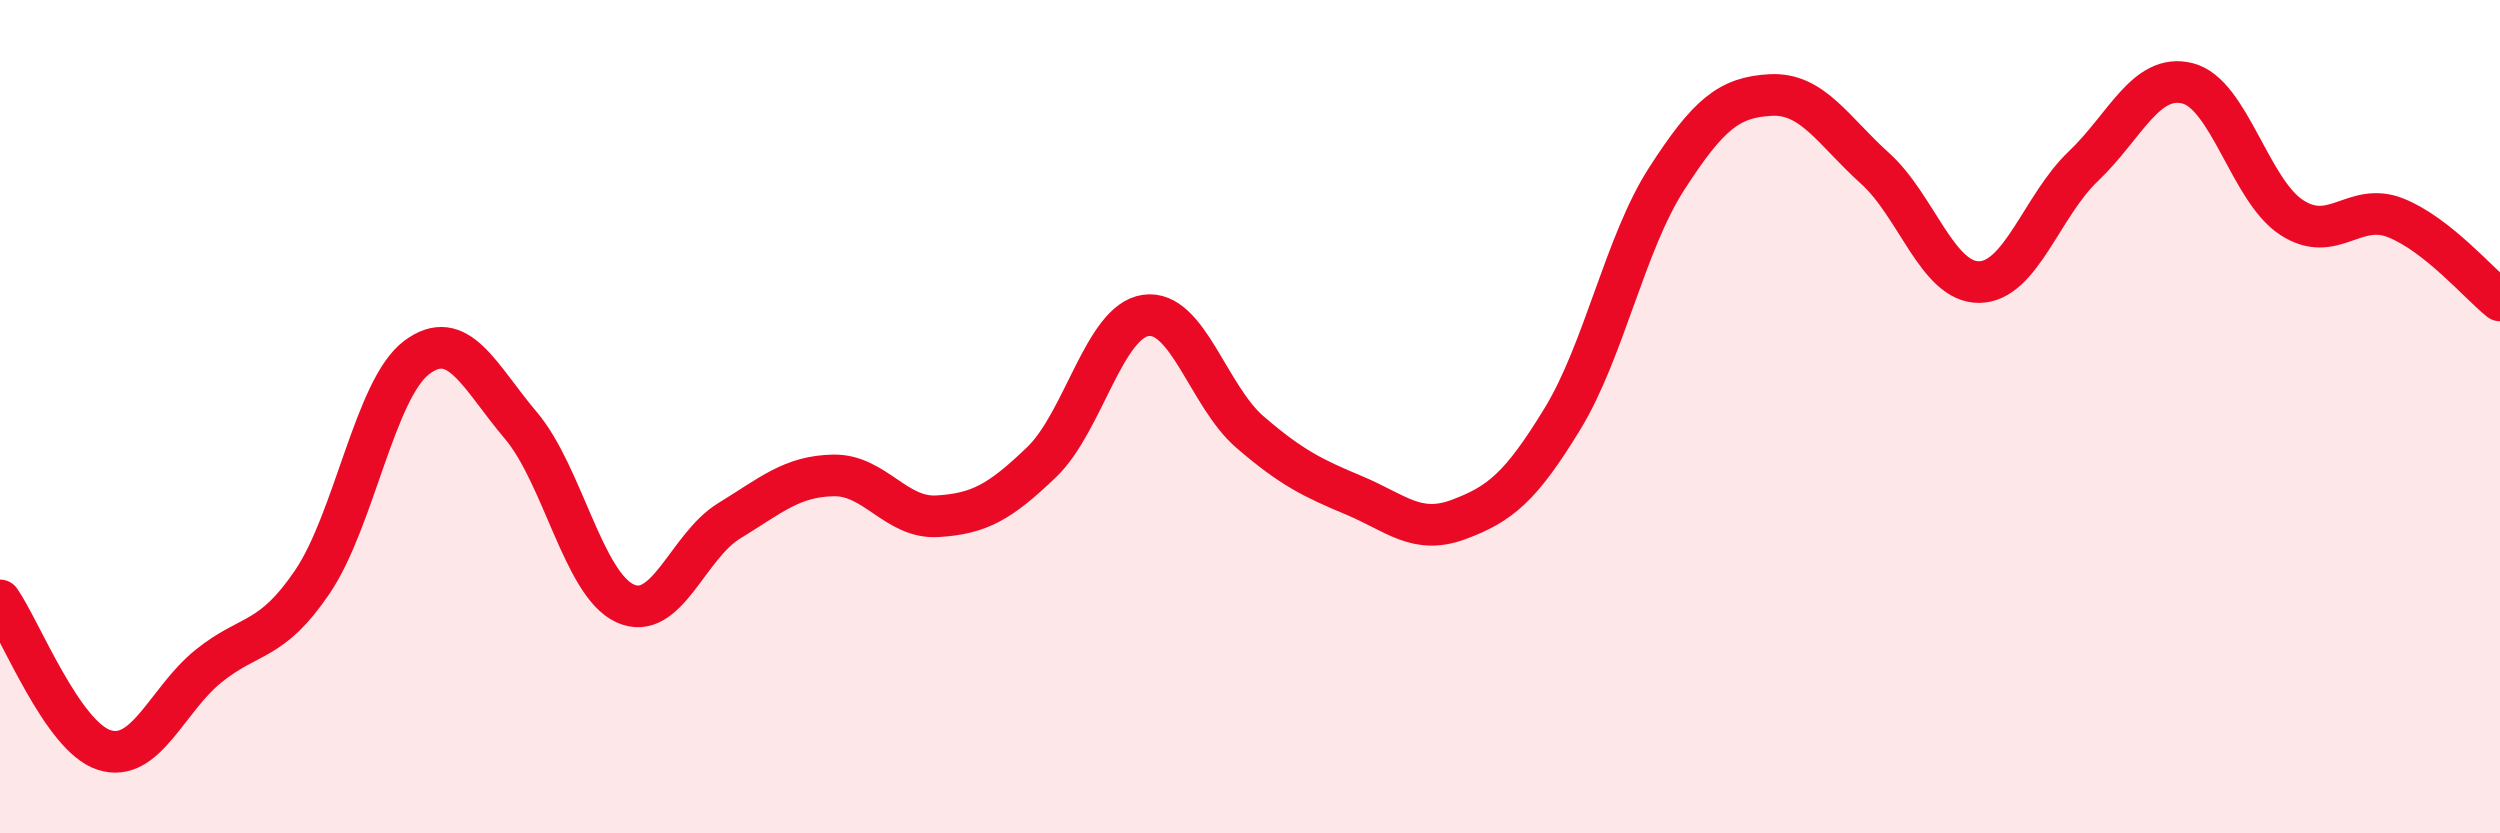 
    <svg width="60" height="20" viewBox="0 0 60 20" xmlns="http://www.w3.org/2000/svg">
      <path
        d="M 0,14.41 C 0.5,15.13 1.5,17.68 2.5,18 C 3.5,18.32 4,16.8 5,15.99 C 6,15.18 6.5,15.44 7.5,13.96 C 8.5,12.48 9,9.33 10,8.58 C 11,7.83 11.5,9.03 12.5,10.21 C 13.5,11.39 14,14.02 15,14.48 C 16,14.94 16.5,13.11 17.5,12.5 C 18.5,11.89 19,11.43 20,11.41 C 21,11.39 21.5,12.45 22.5,12.39 C 23.5,12.33 24,12.05 25,11.09 C 26,10.13 26.5,7.71 27.5,7.57 C 28.5,7.43 29,9.51 30,10.37 C 31,11.23 31.5,11.47 32.5,11.89 C 33.5,12.31 34,12.84 35,12.47 C 36,12.1 36.5,11.69 37.5,10.05 C 38.5,8.41 39,5.84 40,4.29 C 41,2.74 41.5,2.33 42.5,2.28 C 43.5,2.23 44,3.14 45,4.04 C 46,4.94 46.5,6.78 47.5,6.77 C 48.5,6.76 49,4.94 50,3.99 C 51,3.04 51.5,1.75 52.5,2 C 53.5,2.25 54,4.57 55,5.22 C 56,5.87 56.5,4.83 57.5,5.23 C 58.5,5.63 59.5,6.81 60,7.21L60 20L0 20Z"
        fill="#EB0A25"
        opacity="0.1"
        stroke-linecap="round"
        stroke-linejoin="round"
      />
      <path
        d="M 0,14.41 C 0.5,15.13 1.5,17.68 2.5,18 C 3.5,18.32 4,16.8 5,15.99 C 6,15.18 6.5,15.44 7.5,13.96 C 8.5,12.48 9,9.33 10,8.58 C 11,7.83 11.5,9.03 12.5,10.21 C 13.5,11.39 14,14.02 15,14.48 C 16,14.94 16.5,13.11 17.5,12.5 C 18.5,11.89 19,11.43 20,11.41 C 21,11.39 21.5,12.45 22.5,12.39 C 23.5,12.33 24,12.05 25,11.09 C 26,10.13 26.5,7.71 27.5,7.57 C 28.5,7.43 29,9.51 30,10.37 C 31,11.23 31.5,11.47 32.5,11.89 C 33.5,12.31 34,12.84 35,12.47 C 36,12.1 36.5,11.69 37.5,10.05 C 38.5,8.41 39,5.84 40,4.29 C 41,2.74 41.5,2.33 42.5,2.28 C 43.5,2.23 44,3.14 45,4.04 C 46,4.94 46.5,6.78 47.5,6.77 C 48.5,6.76 49,4.94 50,3.99 C 51,3.04 51.5,1.75 52.5,2 C 53.5,2.25 54,4.57 55,5.22 C 56,5.87 56.5,4.83 57.5,5.23 C 58.5,5.63 59.5,6.81 60,7.21"
        stroke="#EB0A25"
        stroke-width="1"
        fill="none"
        stroke-linecap="round"
        stroke-linejoin="round"
      />
    </svg>
  